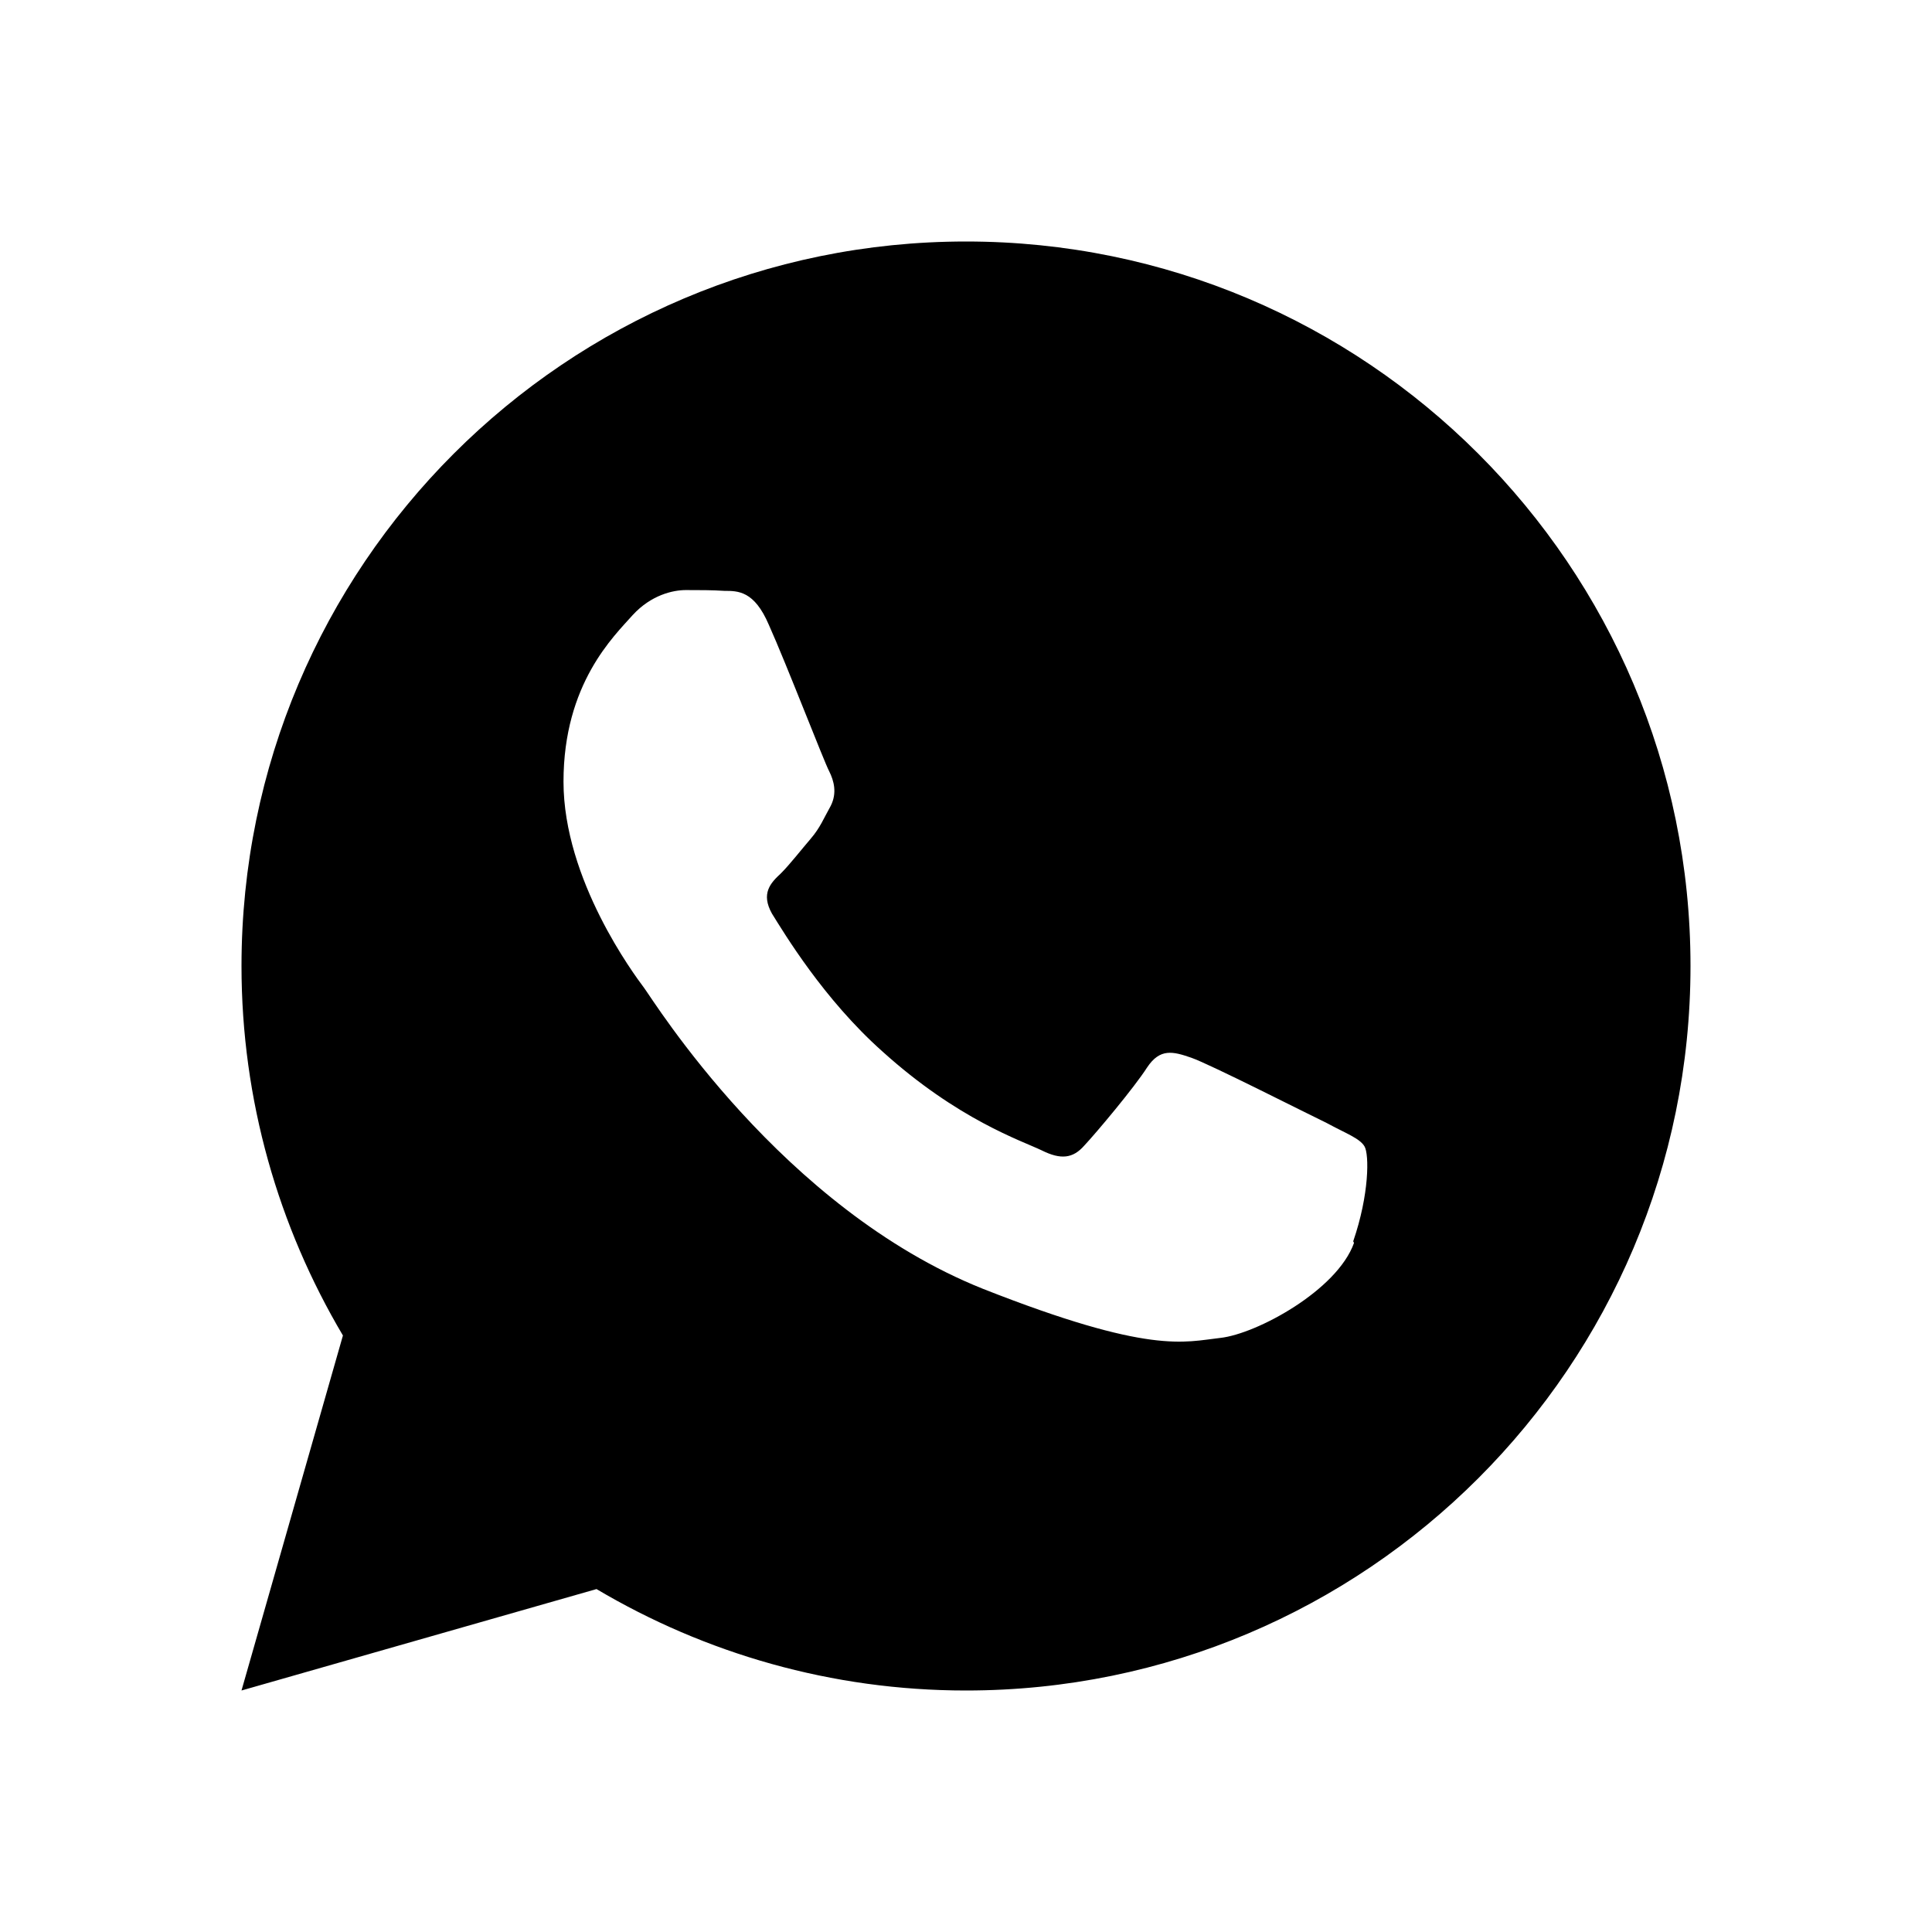 <svg width="24" height="24" viewBox="0 0 24 24" fill="none" xmlns="http://www.w3.org/2000/svg">
<path d="M12 3C7.03 3 3 7.03 3 12C3 13.67 3.46 15.24 4.26 16.59L3 21L7.41 19.74C8.76 20.54 10.33 21 12 21C16.97 21 21 16.97 21 12C21 7.03 16.97 3 12 3ZM16.82 15.44C16.61 16.03 15.61 16.57 15.16 16.62C14.71 16.67 14.29 16.83 12.21 16.01C9.71 15.01 8.12 12.43 8 12.27C7.88 12.11 7 10.93 7 9.71C7 8.49 7.63 7.9 7.86 7.64C8.09 7.39 8.36 7.33 8.52 7.33C8.69 7.33 8.85 7.33 9 7.34C9.17 7.34 9.37 7.34 9.55 7.76C9.77 8.25 10.24 9.47 10.3 9.58C10.36 9.7 10.4 9.85 10.32 10.01C10.23 10.17 10.19 10.28 10.07 10.42C9.95 10.56 9.81 10.74 9.7 10.85C9.57 10.97 9.45 11.1 9.59 11.35C9.74 11.59 10.23 12.41 10.96 13.06C11.9 13.91 12.69 14.17 12.94 14.29C13.18 14.41 13.33 14.39 13.47 14.23C13.62 14.07 14.09 13.51 14.25 13.26C14.41 13.02 14.57 13.06 14.8 13.14C15.03 13.22 16.23 13.83 16.48 13.95C16.72 14.08 16.89 14.14 16.95 14.24C17.01 14.34 17.01 14.84 16.81 15.42L16.82 15.44Z" fill="black"/>
</svg>
